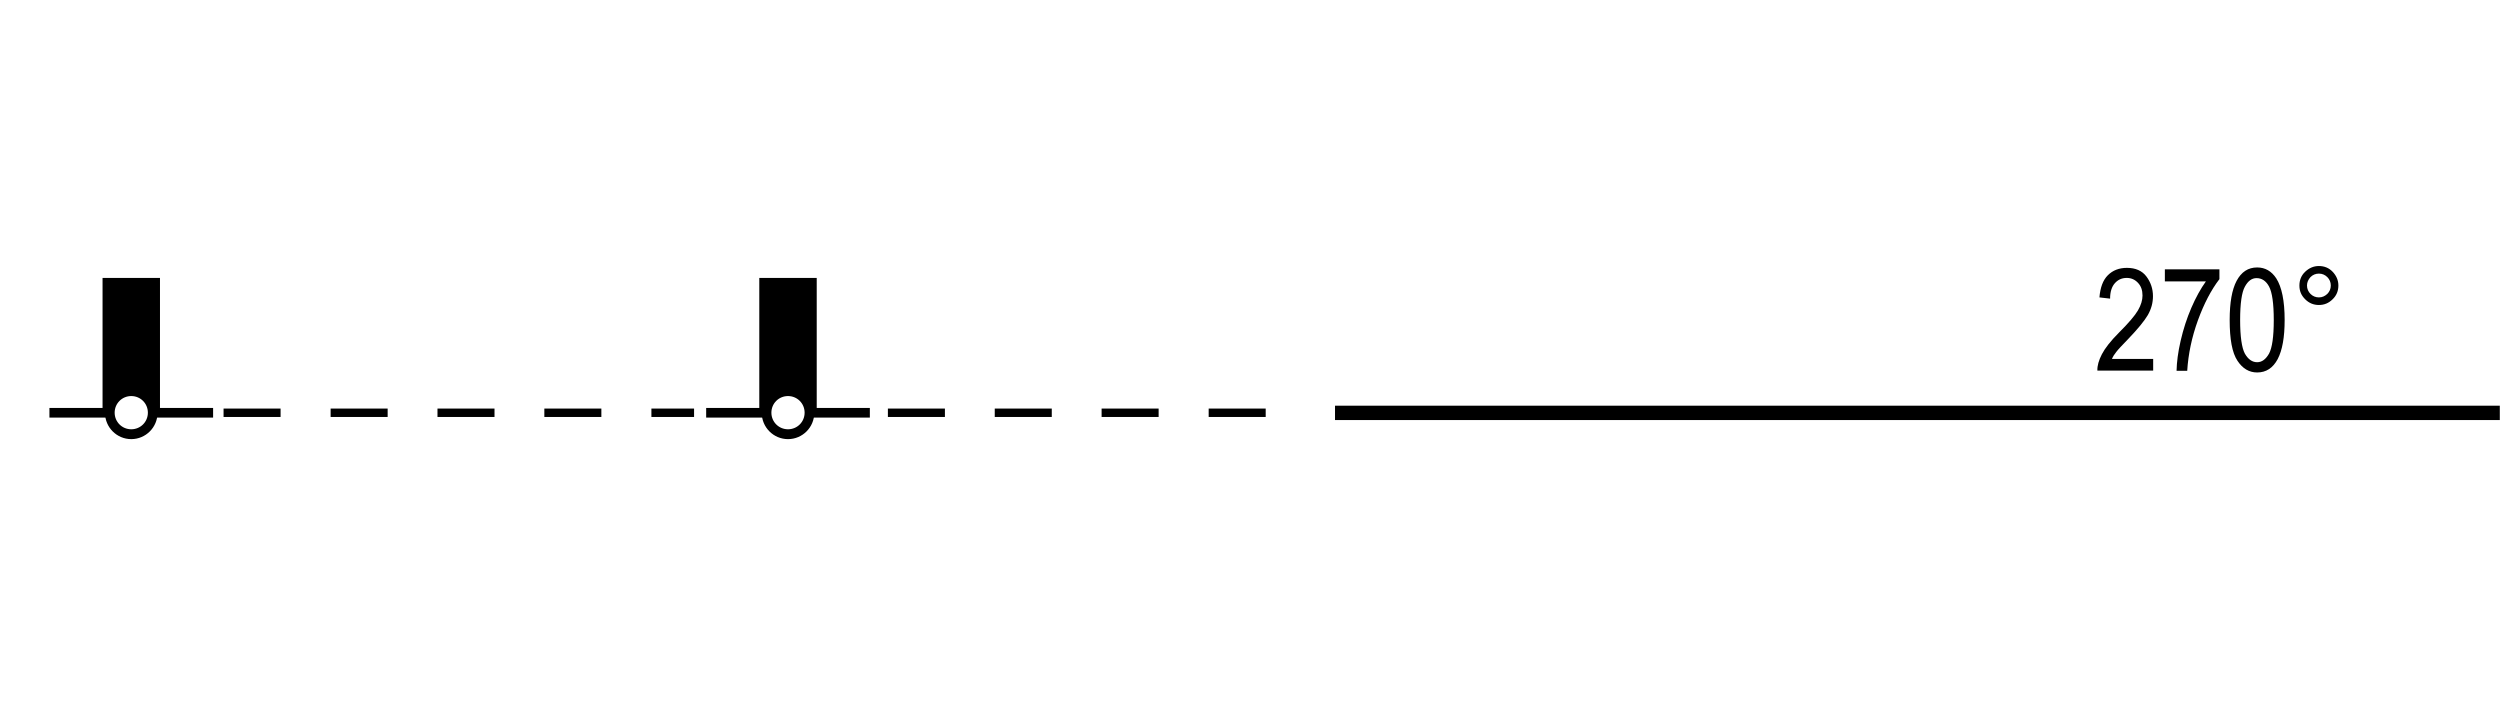 <?xml version="1.0" encoding="utf-8"?>
<!-- Generator: Adobe Illustrator 19.2.0, SVG Export Plug-In . SVG Version: 6.00 Build 0)  -->
<svg version="1.1" id="Layer_1" xmlns="http://www.w3.org/2000/svg" xmlns:xlink="http://www.w3.org/1999/xlink" x="0px" y="0px"
	 viewBox="0 0 121.89 34.3" style="enable-background:new 0 0 121.89 34.3;" xml:space="preserve">
<style type="text/css">
	.st0{fill:none;}
</style>
<g>
	<rect x="0" class="st0" width="121.89" height="34.3"/>
</g>
<g>
	<path d="M61.71,20.33h-2.78v-0.41h2.78V20.33z M56.49,20.33h-2.78v-0.41h2.78V20.33z M51.28,20.33H48.5v-0.41h2.78V20.33z
		 M46.07,20.33h-2.78v-0.41h2.78V20.33z"/>
</g>
<g>
	<path d="M33.84,20.33h-2.08v-0.41h2.08V20.33z M29.32,20.33h-2.78v-0.41h2.78V20.33z M24.11,20.33h-2.78v-0.41h2.78V20.33z
		 M18.9,20.33h-2.78v-0.41h2.78V20.33z M13.68,20.33H10.9v-0.41h2.78V20.33z"/>
</g>
<g>
	<rect x="65.09" y="19.78" width="56.79" height="0.7"/>
</g>
<g>
	<g>
		<path d="M104.98,17.48v0.59h-2.72c-0.01-0.24,0.07-0.51,0.22-0.8s0.43-0.65,0.83-1.05c0.47-0.47,0.78-0.83,0.93-1.09
			c0.15-0.26,0.22-0.5,0.22-0.72c0-0.26-0.07-0.46-0.22-0.62s-0.33-0.24-0.55-0.24c-0.24,0-0.43,0.09-0.58,0.26
			s-0.23,0.42-0.23,0.75l-0.52-0.06c0.04-0.48,0.17-0.84,0.41-1.08c0.24-0.24,0.55-0.36,0.93-0.36c0.42,0,0.74,0.14,0.95,0.42
			c0.21,0.28,0.32,0.6,0.32,0.96c0,0.32-0.08,0.62-0.25,0.92c-0.17,0.29-0.49,0.68-0.96,1.17c-0.3,0.31-0.5,0.52-0.58,0.63
			c-0.09,0.11-0.16,0.22-0.21,0.34H104.98z"/>
	</g>
	<g>
		<path d="M105.55,13.72v-0.59h2.66v0.48c-0.4,0.52-0.75,1.19-1.05,2.01c-0.3,0.83-0.47,1.65-0.52,2.46h-0.52
			c0.01-0.42,0.07-0.91,0.2-1.47s0.3-1.09,0.52-1.6s0.46-0.94,0.71-1.29H105.55z"/>
	</g>
	<g>
		<path d="M108.71,15.6c0-0.84,0.11-1.48,0.34-1.91s0.56-0.65,1-0.65c0.39,0,0.7,0.18,0.93,0.53c0.27,0.42,0.41,1.1,0.41,2.03
			c0,0.84-0.11,1.47-0.34,1.91c-0.23,0.43-0.56,0.65-1,0.65c-0.39,0-0.71-0.19-0.96-0.57C108.83,17.2,108.71,16.54,108.71,15.6z
			 M109.22,15.6c0,0.81,0.08,1.36,0.23,1.64c0.16,0.28,0.36,0.42,0.6,0.42c0.23,0,0.42-0.14,0.58-0.42
			c0.15-0.28,0.23-0.82,0.23-1.63c0-0.82-0.08-1.36-0.23-1.64s-0.36-0.41-0.61-0.41c-0.23,0-0.42,0.14-0.57,0.42
			C109.3,14.25,109.22,14.79,109.22,15.6z"/>
	</g>
	<g>
		<path d="M112.11,13.92c0-0.26,0.09-0.49,0.28-0.67s0.41-0.28,0.67-0.28c0.26,0,0.49,0.09,0.67,0.28s0.28,0.41,0.28,0.67
			s-0.09,0.49-0.28,0.67c-0.19,0.19-0.41,0.28-0.67,0.28c-0.26,0-0.48-0.09-0.67-0.28S112.11,14.19,112.11,13.92z M112.48,13.92
			c0,0.16,0.06,0.3,0.17,0.41c0.11,0.11,0.25,0.17,0.41,0.17c0.16,0,0.29-0.06,0.41-0.17c0.11-0.11,0.17-0.25,0.17-0.41
			s-0.06-0.3-0.17-0.41c-0.11-0.11-0.25-0.17-0.41-0.17c-0.16,0-0.3,0.06-0.41,0.17C112.54,13.63,112.48,13.77,112.48,13.92z"/>
	</g>
</g>
<g>
	<g>
		<rect x="34.43" y="19.89" width="2.94" height="0.47"/>
	</g>
	<g>
		<rect x="39.47" y="19.89" width="2.94" height="0.47"/>
	</g>
	<g>
		<path d="M38.42,21.41c-0.71,0-1.28-0.58-1.28-1.28s0.58-1.28,1.28-1.28s1.28,0.58,1.28,1.28S39.13,21.41,38.42,21.41z
			 M38.42,19.31c-0.45,0-0.81,0.36-0.81,0.81s0.36,0.81,0.81,0.81s0.81-0.36,0.81-0.81S38.87,19.31,38.42,19.31z"/>
	</g>
	<g>
		<path d="M37.02,13.55v6.38h0.37c0.09-0.48,0.52-0.85,1.03-0.85c0.51,0,0.93,0.37,1.03,0.85h0.37v-6.38H37.02z"/>
	</g>
</g>
<g>
	<g>
		<rect x="2.41" y="19.89" width="2.94" height="0.47"/>
	</g>
	<g>
		<rect x="7.45" y="19.89" width="2.94" height="0.47"/>
	</g>
	<g>
		<path d="M6.4,21.41c-0.71,0-1.28-0.58-1.28-1.28s0.58-1.28,1.28-1.28s1.28,0.58,1.28,1.28S7.11,21.41,6.4,21.41z M6.4,19.31
			c-0.45,0-0.81,0.36-0.81,0.81s0.36,0.81,0.81,0.81s0.81-0.36,0.81-0.81S6.85,19.31,6.4,19.31z"/>
	</g>
	<g>
		<path d="M5,13.55v6.38h0.37c0.09-0.48,0.52-0.85,1.03-0.85s0.93,0.37,1.03,0.85H7.8v-6.38H5z"/>
	</g>
</g>
<g>
</g>
<g>
</g>
<g>
</g>
<g>
</g>
<g>
</g>
<g>
</g>
</svg>
